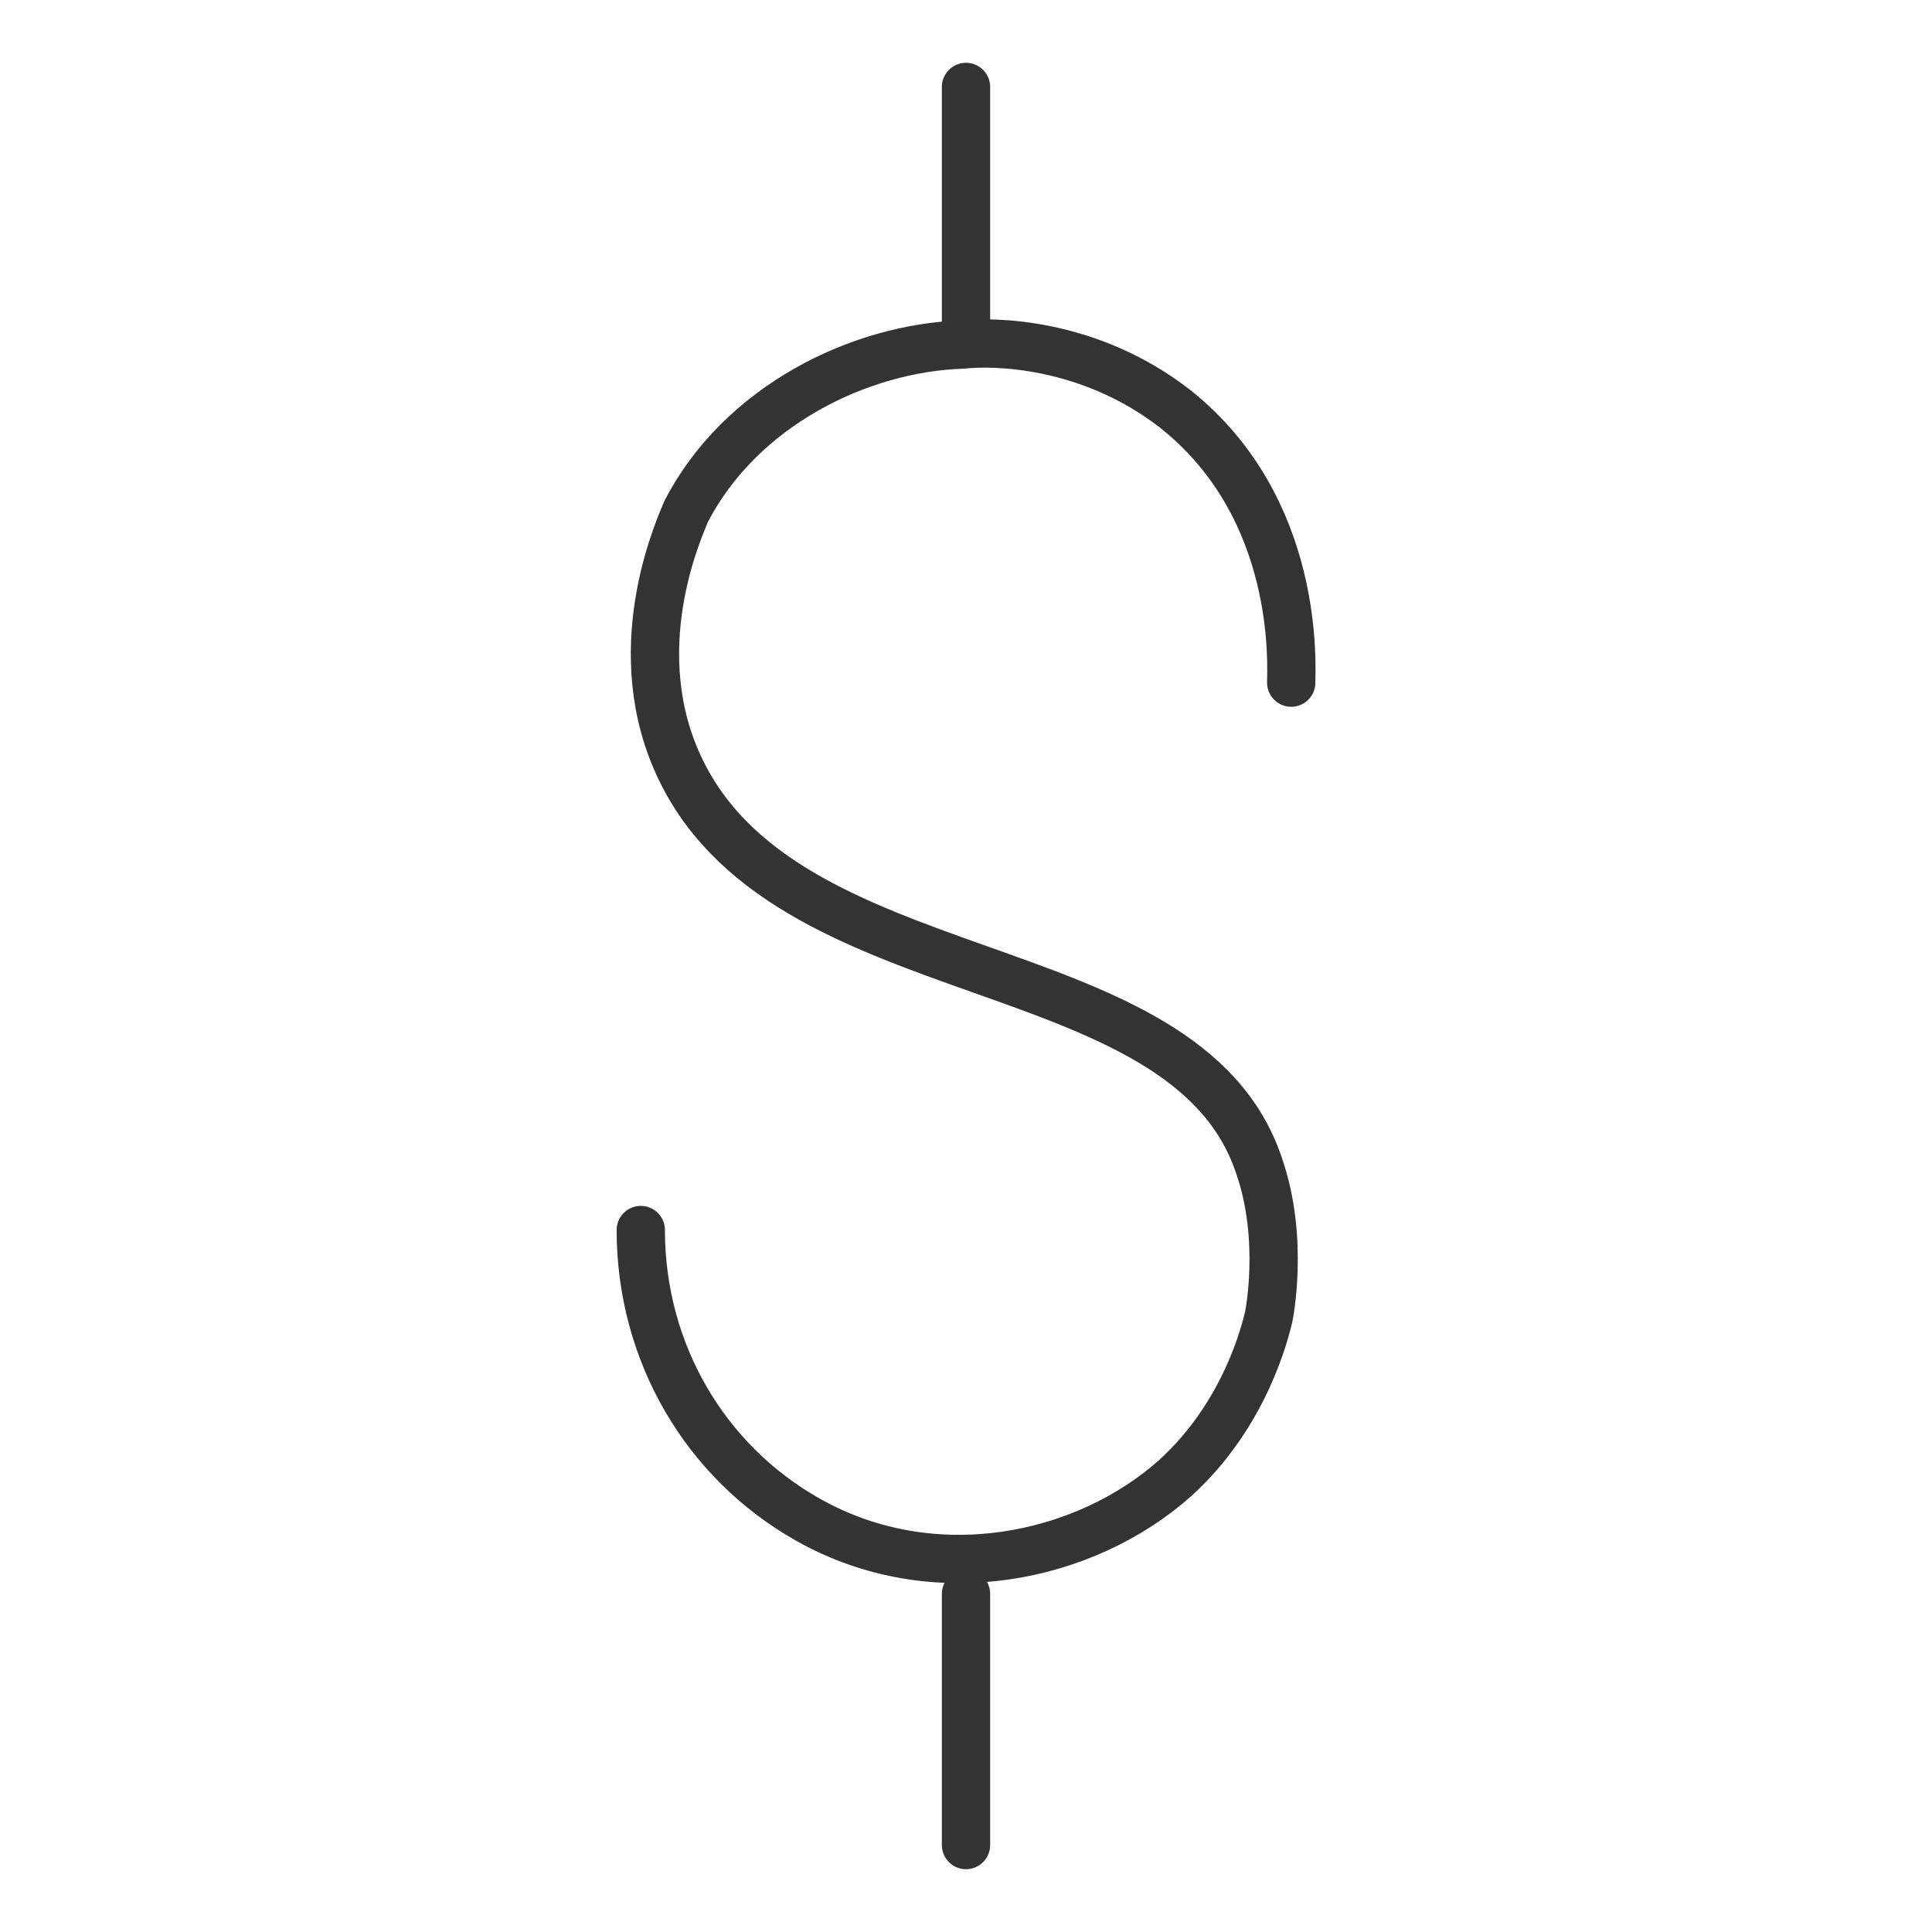 <?xml version="1.0" encoding="utf-8"?>
<!-- Generator: Adobe Illustrator 27.2.0, SVG Export Plug-In . SVG Version: 6.00 Build 0)  -->
<svg version="1.1" id="Layer_2_00000085956325934909748280000011915871456466423707_"
	 xmlns="http://www.w3.org/2000/svg" xmlns:xlink="http://www.w3.org/1999/xlink" x="0px" y="0px" viewBox="0 0 60 60"
	 style="enable-background:new 0 0 60 60;" xml:space="preserve">
<style type="text/css">
	.st0{fill:#FFFFFF;stroke:#333333;stroke-width:1.5;stroke-linecap:round;stroke-linejoin:round;stroke-miterlimit:10;}
	.st1{fill:none;stroke:#333333;stroke-width:1.5;stroke-linecap:round;stroke-linejoin:round;stroke-miterlimit:10;}
</style>
<g>
	<line class="st0" x1="30" y1="2.7" x2="30" y2="10.5"/>
	<line class="st0" x1="30" y1="49.5" x2="30" y2="57.3"/>
	<path class="st1" d="M40.1,21.2c0-0.5,0.3-5.4-3.6-8.5c-2.7-2.1-5.7-2.1-6.6-2c-3.2,0.1-6.9,1.9-8.6,5.2c-0.1,0.3-1.9,4-0.3,7.7
		c3.2,7.4,15.8,5.7,18.1,12.6c0.8,2.3,0.3,4.7,0.3,4.7c-0.1,0.4-0.7,3-2.9,5c-2.8,2.5-7.5,3.5-11.4,1.3c-3.2-1.8-5.2-5.2-5.2-9"/>
</g>
</svg>
